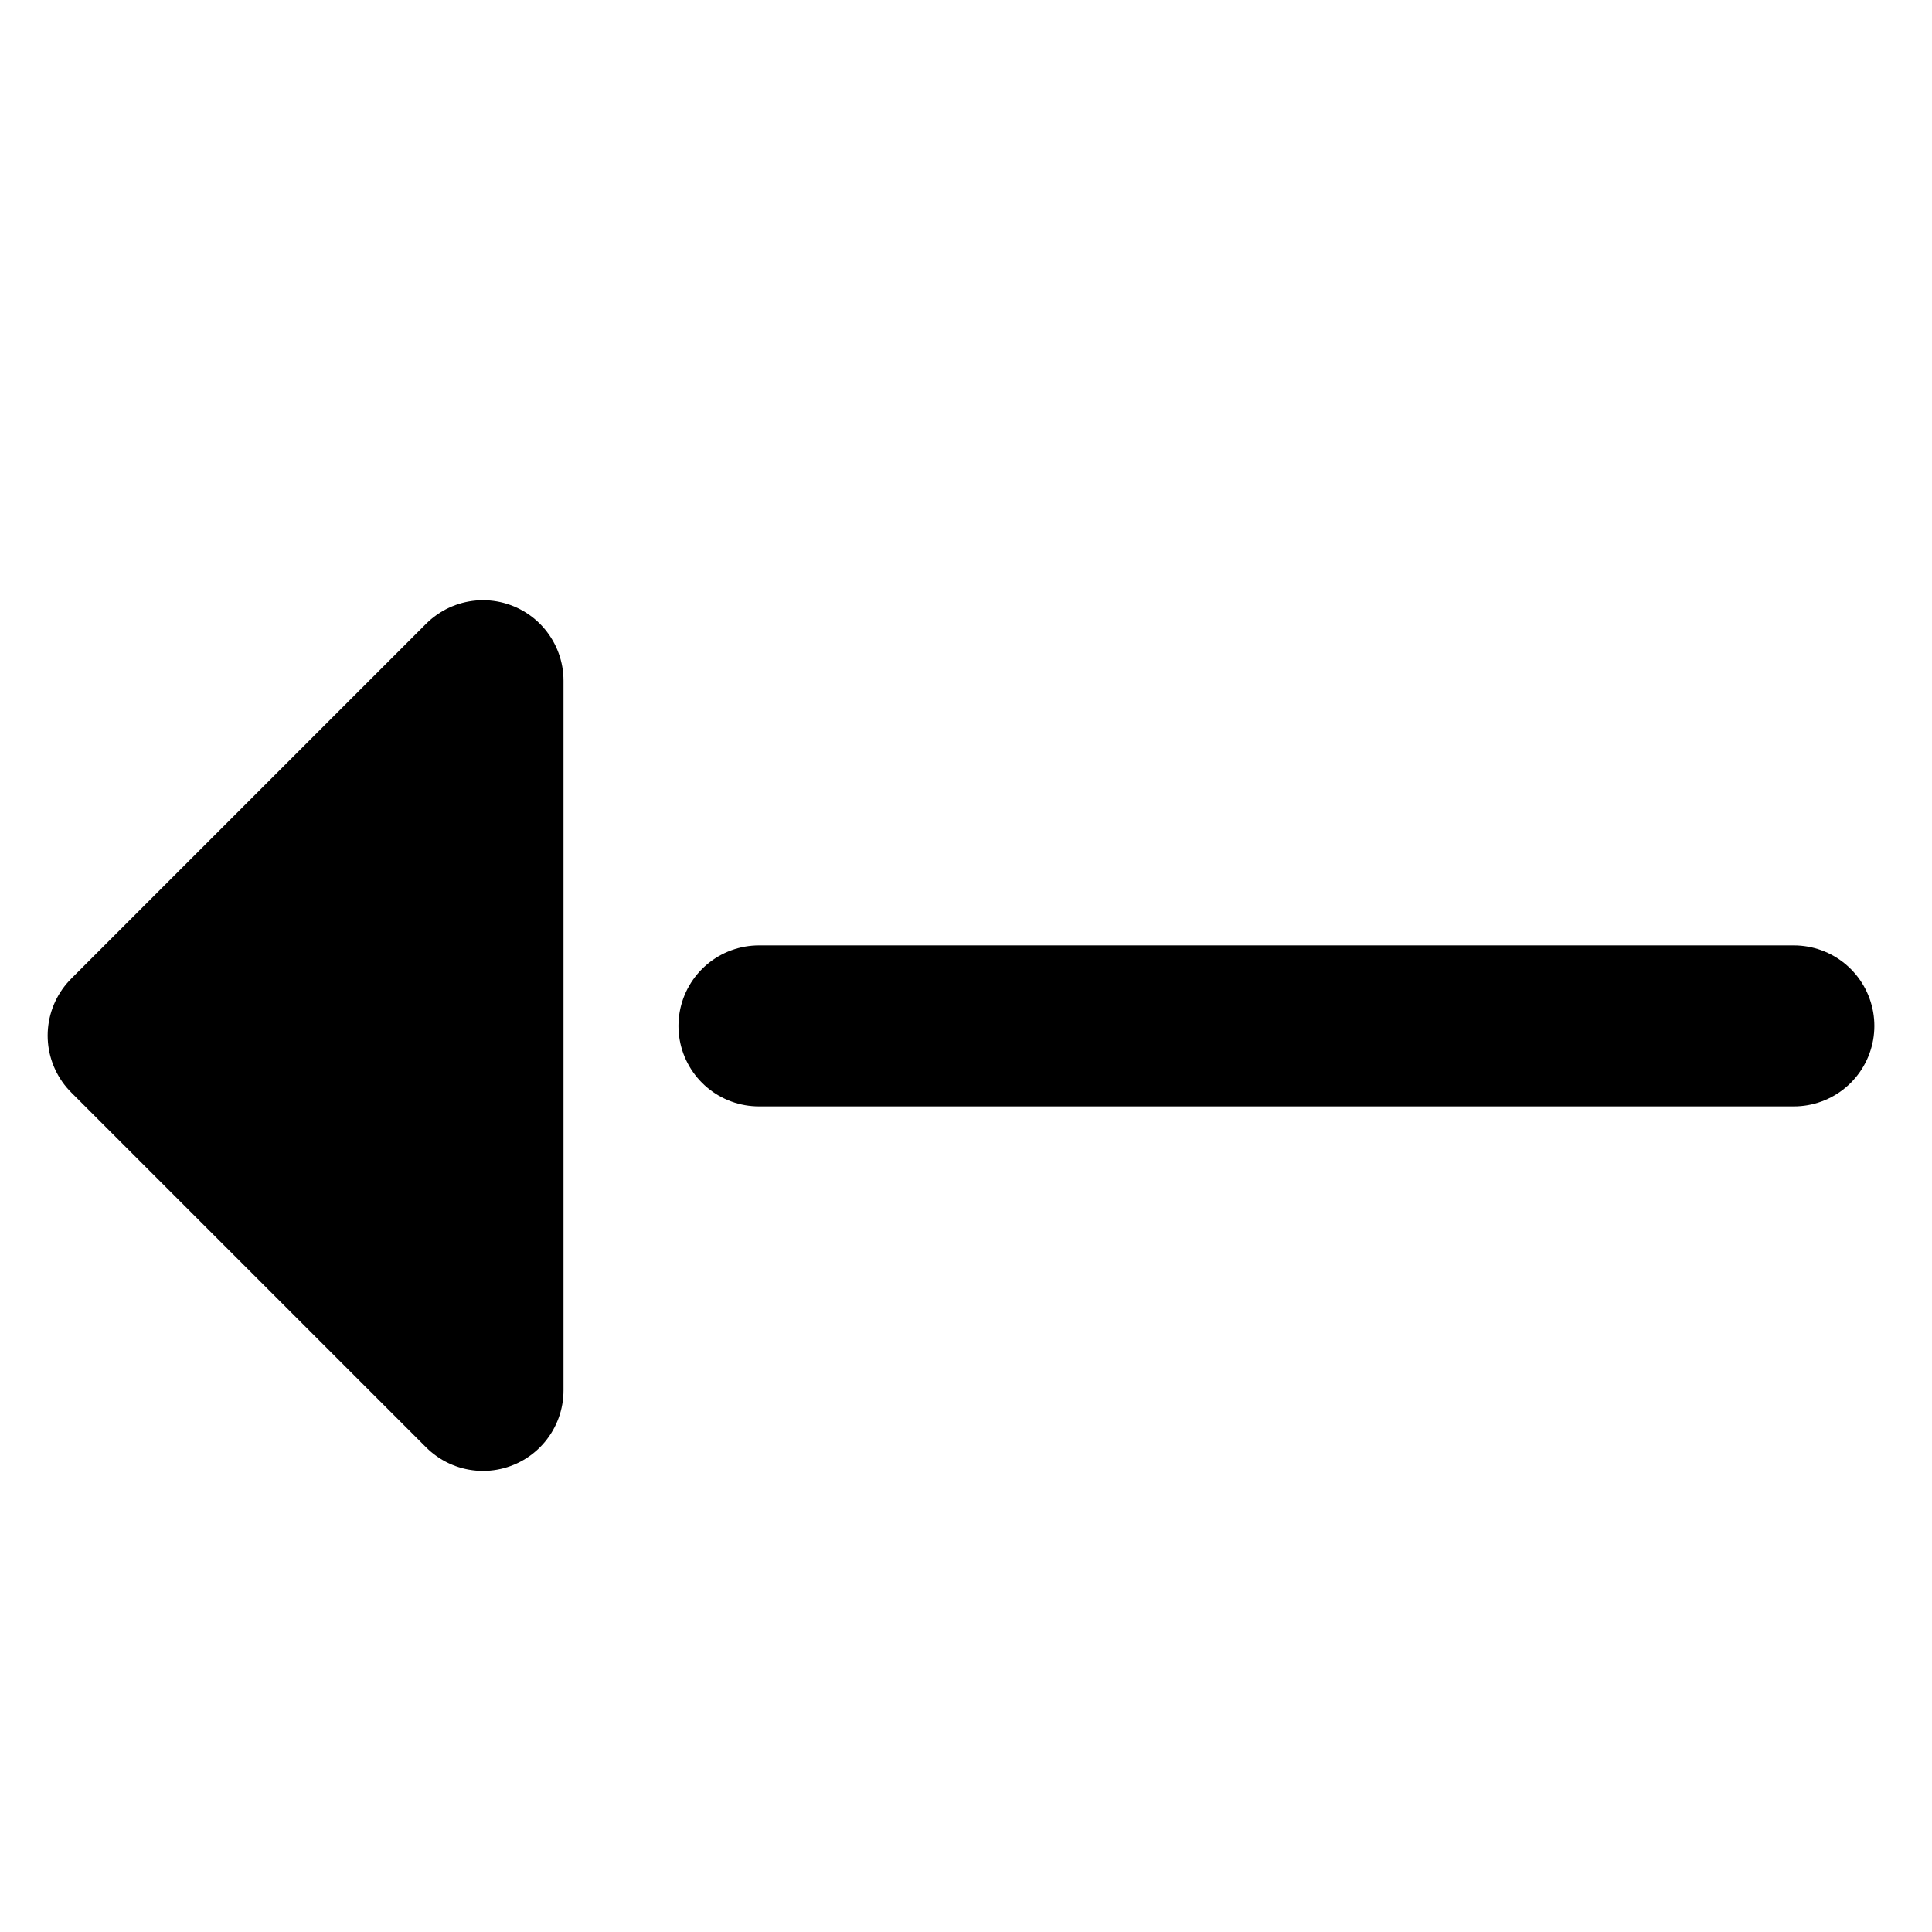<svg width="12" height="12" viewBox="0 0 12 12" fill="none" xmlns="http://www.w3.org/2000/svg">
<path d="M11.142 6.372L4.714 6.372" stroke="black" stroke-linecap="round" stroke-linejoin="round"/>
<path d="M3 4.228L0.796 6.432L3 8.636V4.228Z" fill="black" stroke="black" stroke-linecap="round" stroke-linejoin="round"/>
</svg>

